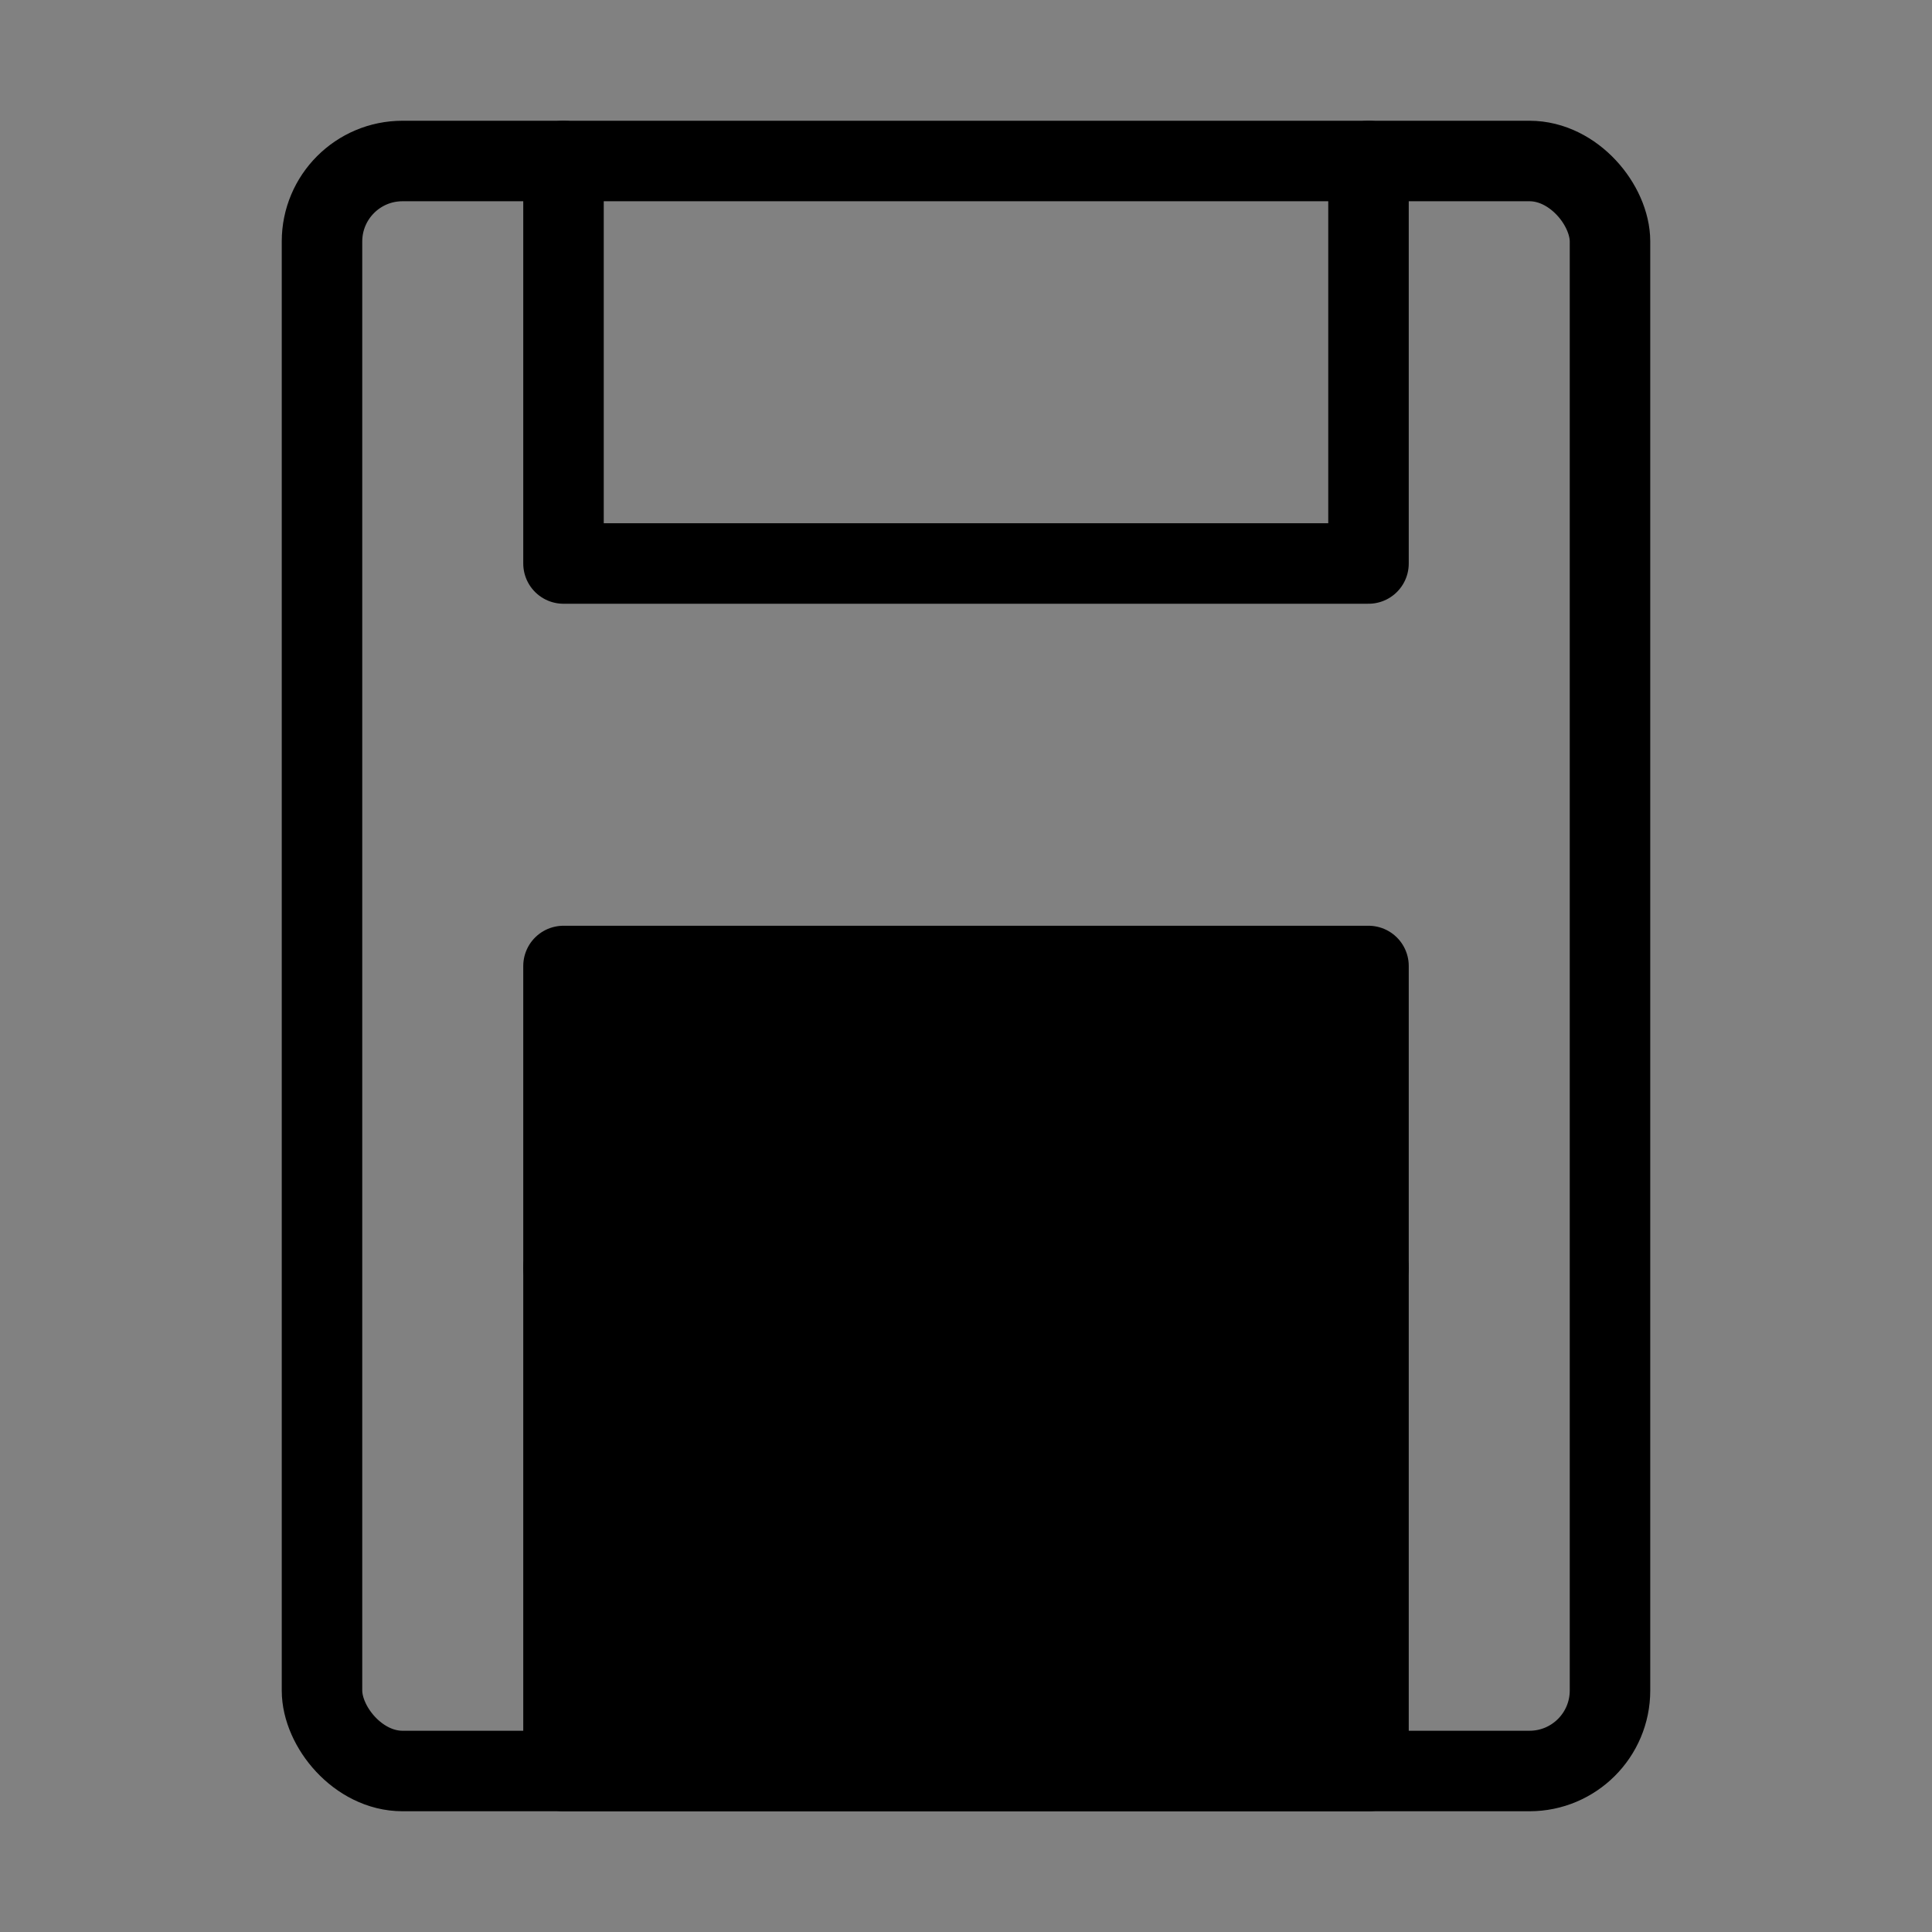 <svg viewBox="0 0 48 48" fill="none" xmlns="http://www.w3.org/2000/svg"><rect x="0" y="0" width="48" height="48" fill="#808080" stroke="none"/><rect width="48" height="48" fill="white" fill-opacity="0.01"/><rect x="8" y="4" width="32" height="40" rx="2" stroke="currentColor" stroke-width="2"/><path d="M14 4V14H34V4" stroke="currentColor" stroke-width="2" stroke-linecap="round" stroke-linejoin="round"/><rect x="14" y="24" width="20" height="20" fill="currentColor" stroke="currentColor" stroke-width="2" stroke-linecap="round" stroke-linejoin="round"/><path d="M14 31.5H34" stroke="currentColor" stroke-width="2" stroke-linecap="round" stroke-linejoin="round"/></svg>